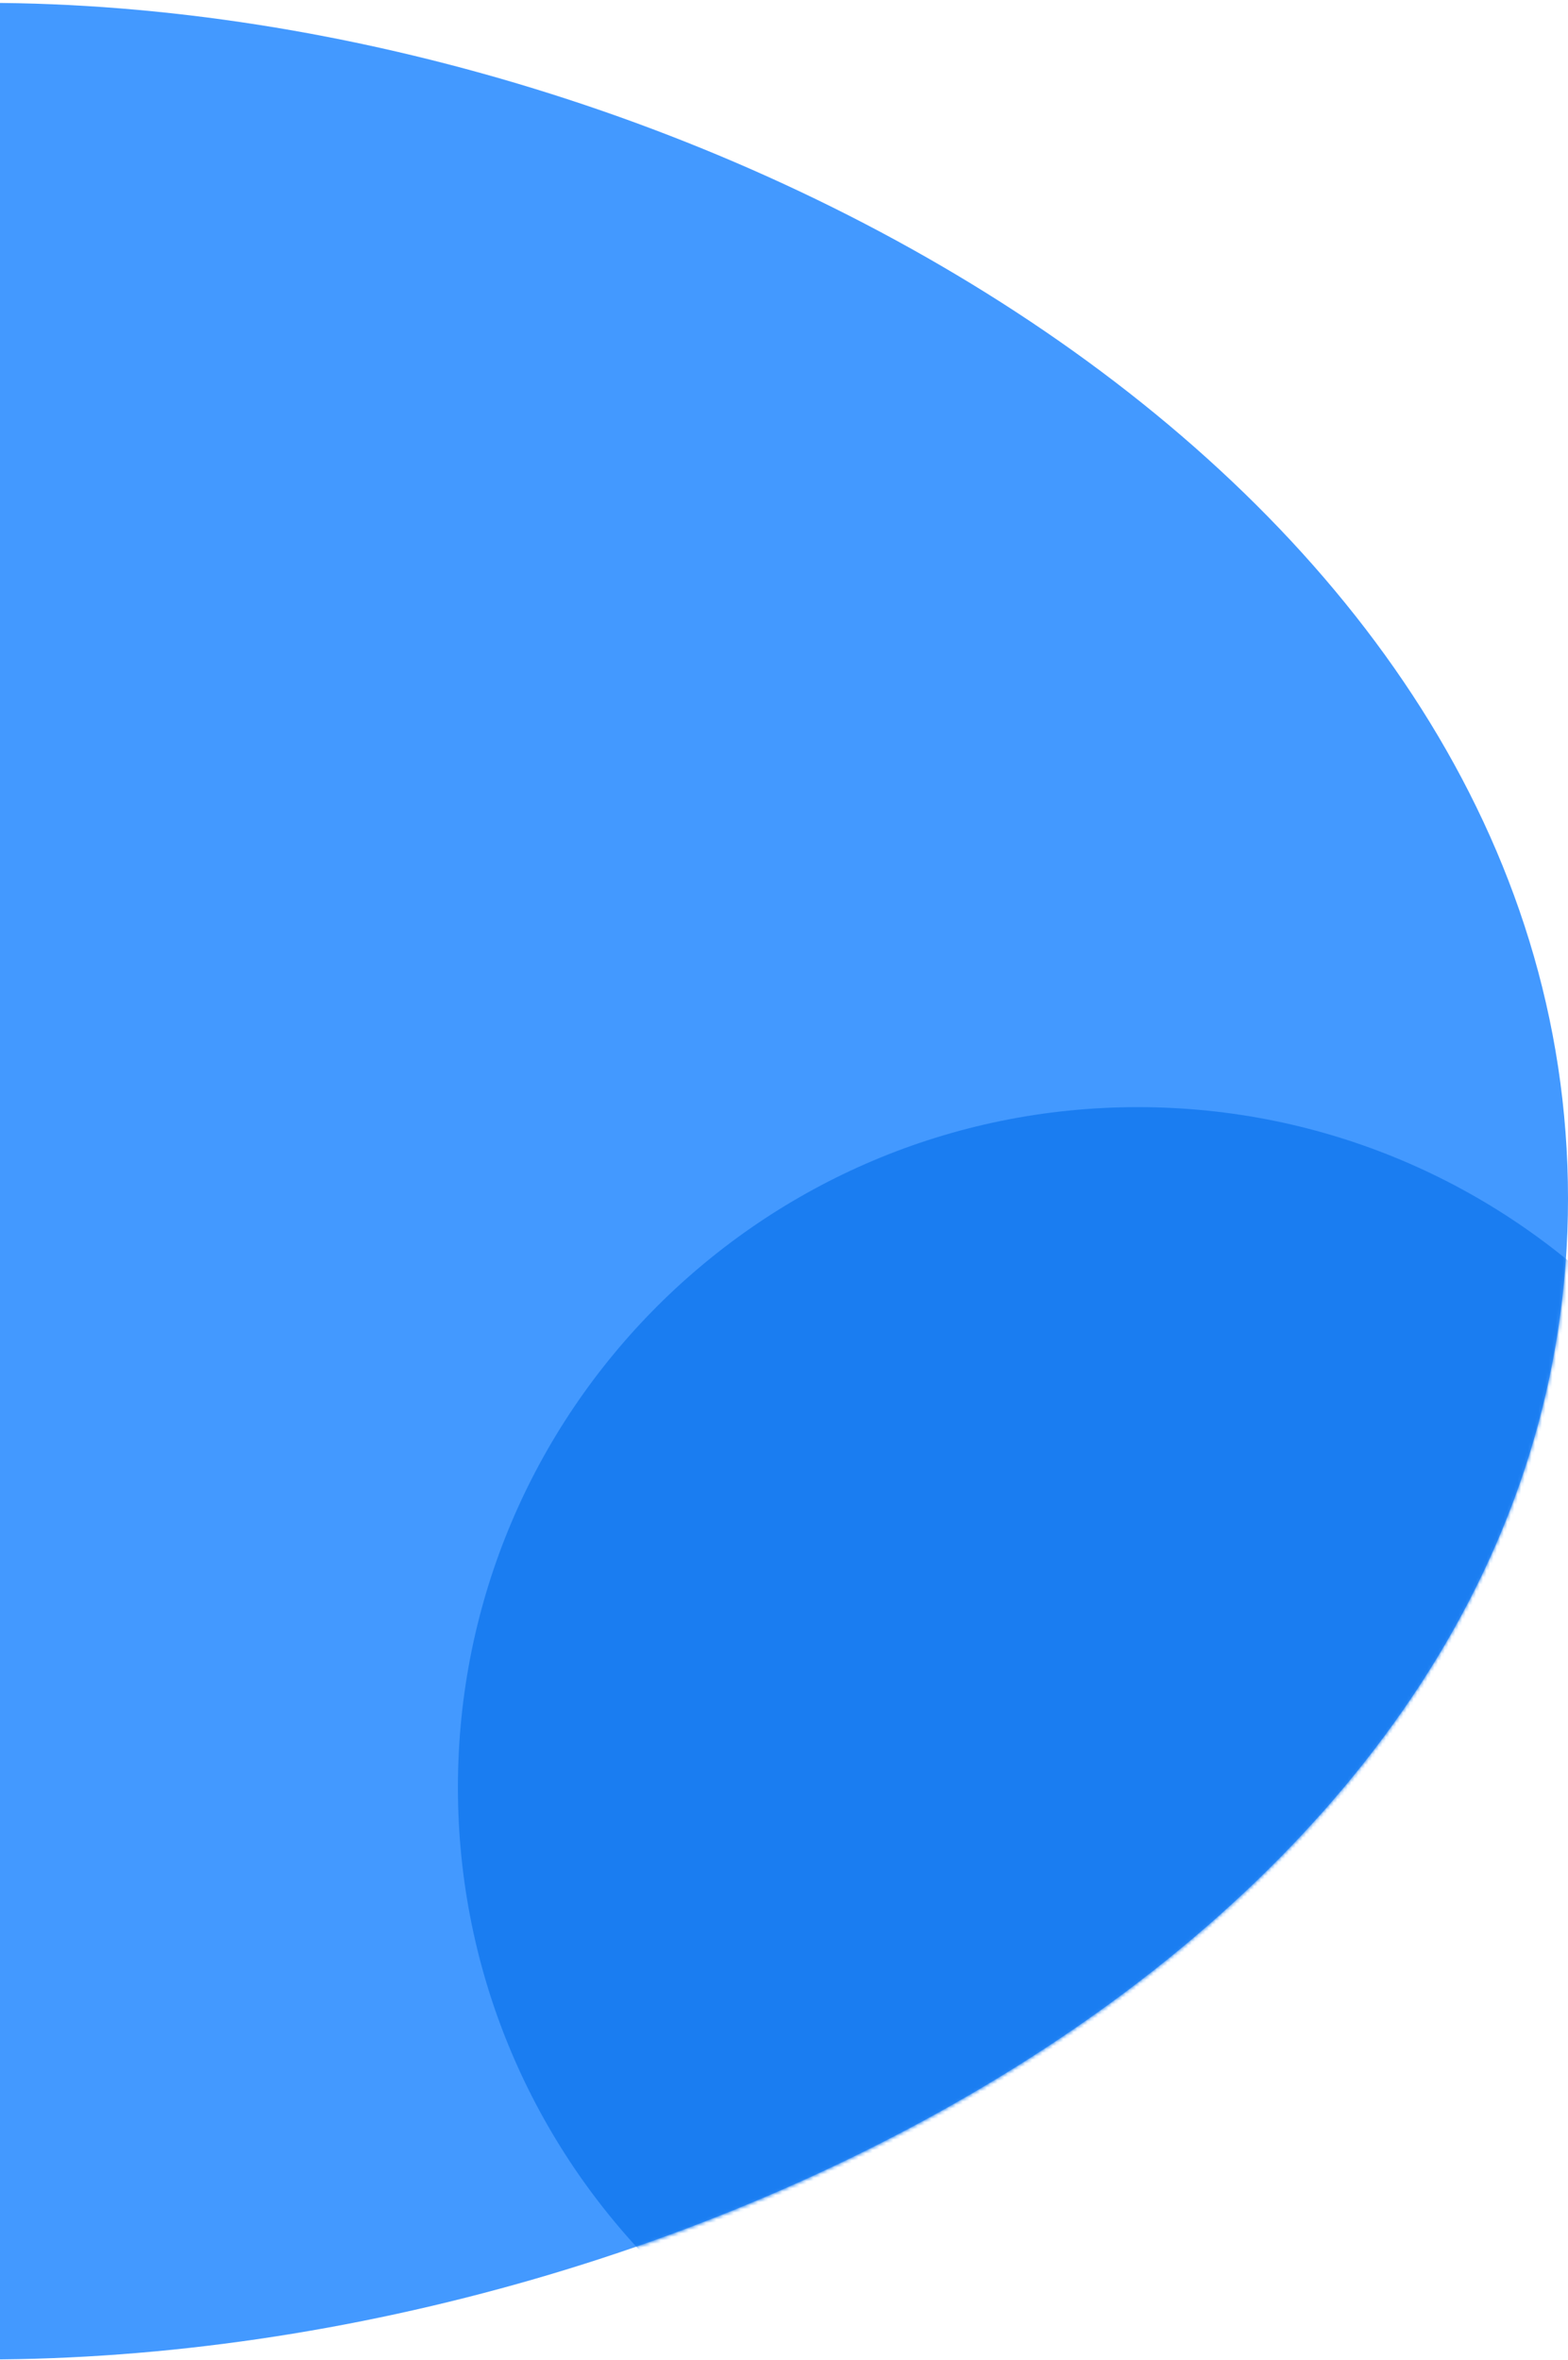 <svg width="452" height="680" viewBox="0 0 452 680" fill="none" xmlns="http://www.w3.org/2000/svg">
<g clip-path="url(#clip0_860_180)">
<path d="M-379 345.331C-379 552.161 -211.331 679.831 -4.5 679.831C202.331 679.831 452 552.161 452 345.331C452 138.5 202.331 0.831 -4.5 0.831C-211.331 0.831 -379 138.5 -379 345.331Z" fill="#4399FF"/>
<mask id="mask0_860_180" style="mask-type:luminance" maskUnits="userSpaceOnUse" x="-379" y="1" width="831" height="680">
<path d="M-379 345.5C-379 552.33 -211.331 680 -4.5 680C202.331 680 452 552.33 452 345.5C452 138.669 202.331 1 -4.5 1C-211.331 1 -379 138.669 -379 345.5Z" fill="#4399FF"/>
</mask>
<g mask="url(#mask0_860_180)">
<path d="M328 711C436.248 711 524 623.248 524 515C524 406.752 436.248 319 328 319C219.752 319 132 406.752 132 515C132 623.248 219.752 711 328 711Z" fill="#1A7DF1"/>
</g>
</g>
<defs>
<clipPath id="clip0_860_180">
<rect width="452" height="680" fill="white"/>
</clipPath>
</defs>
</svg>

